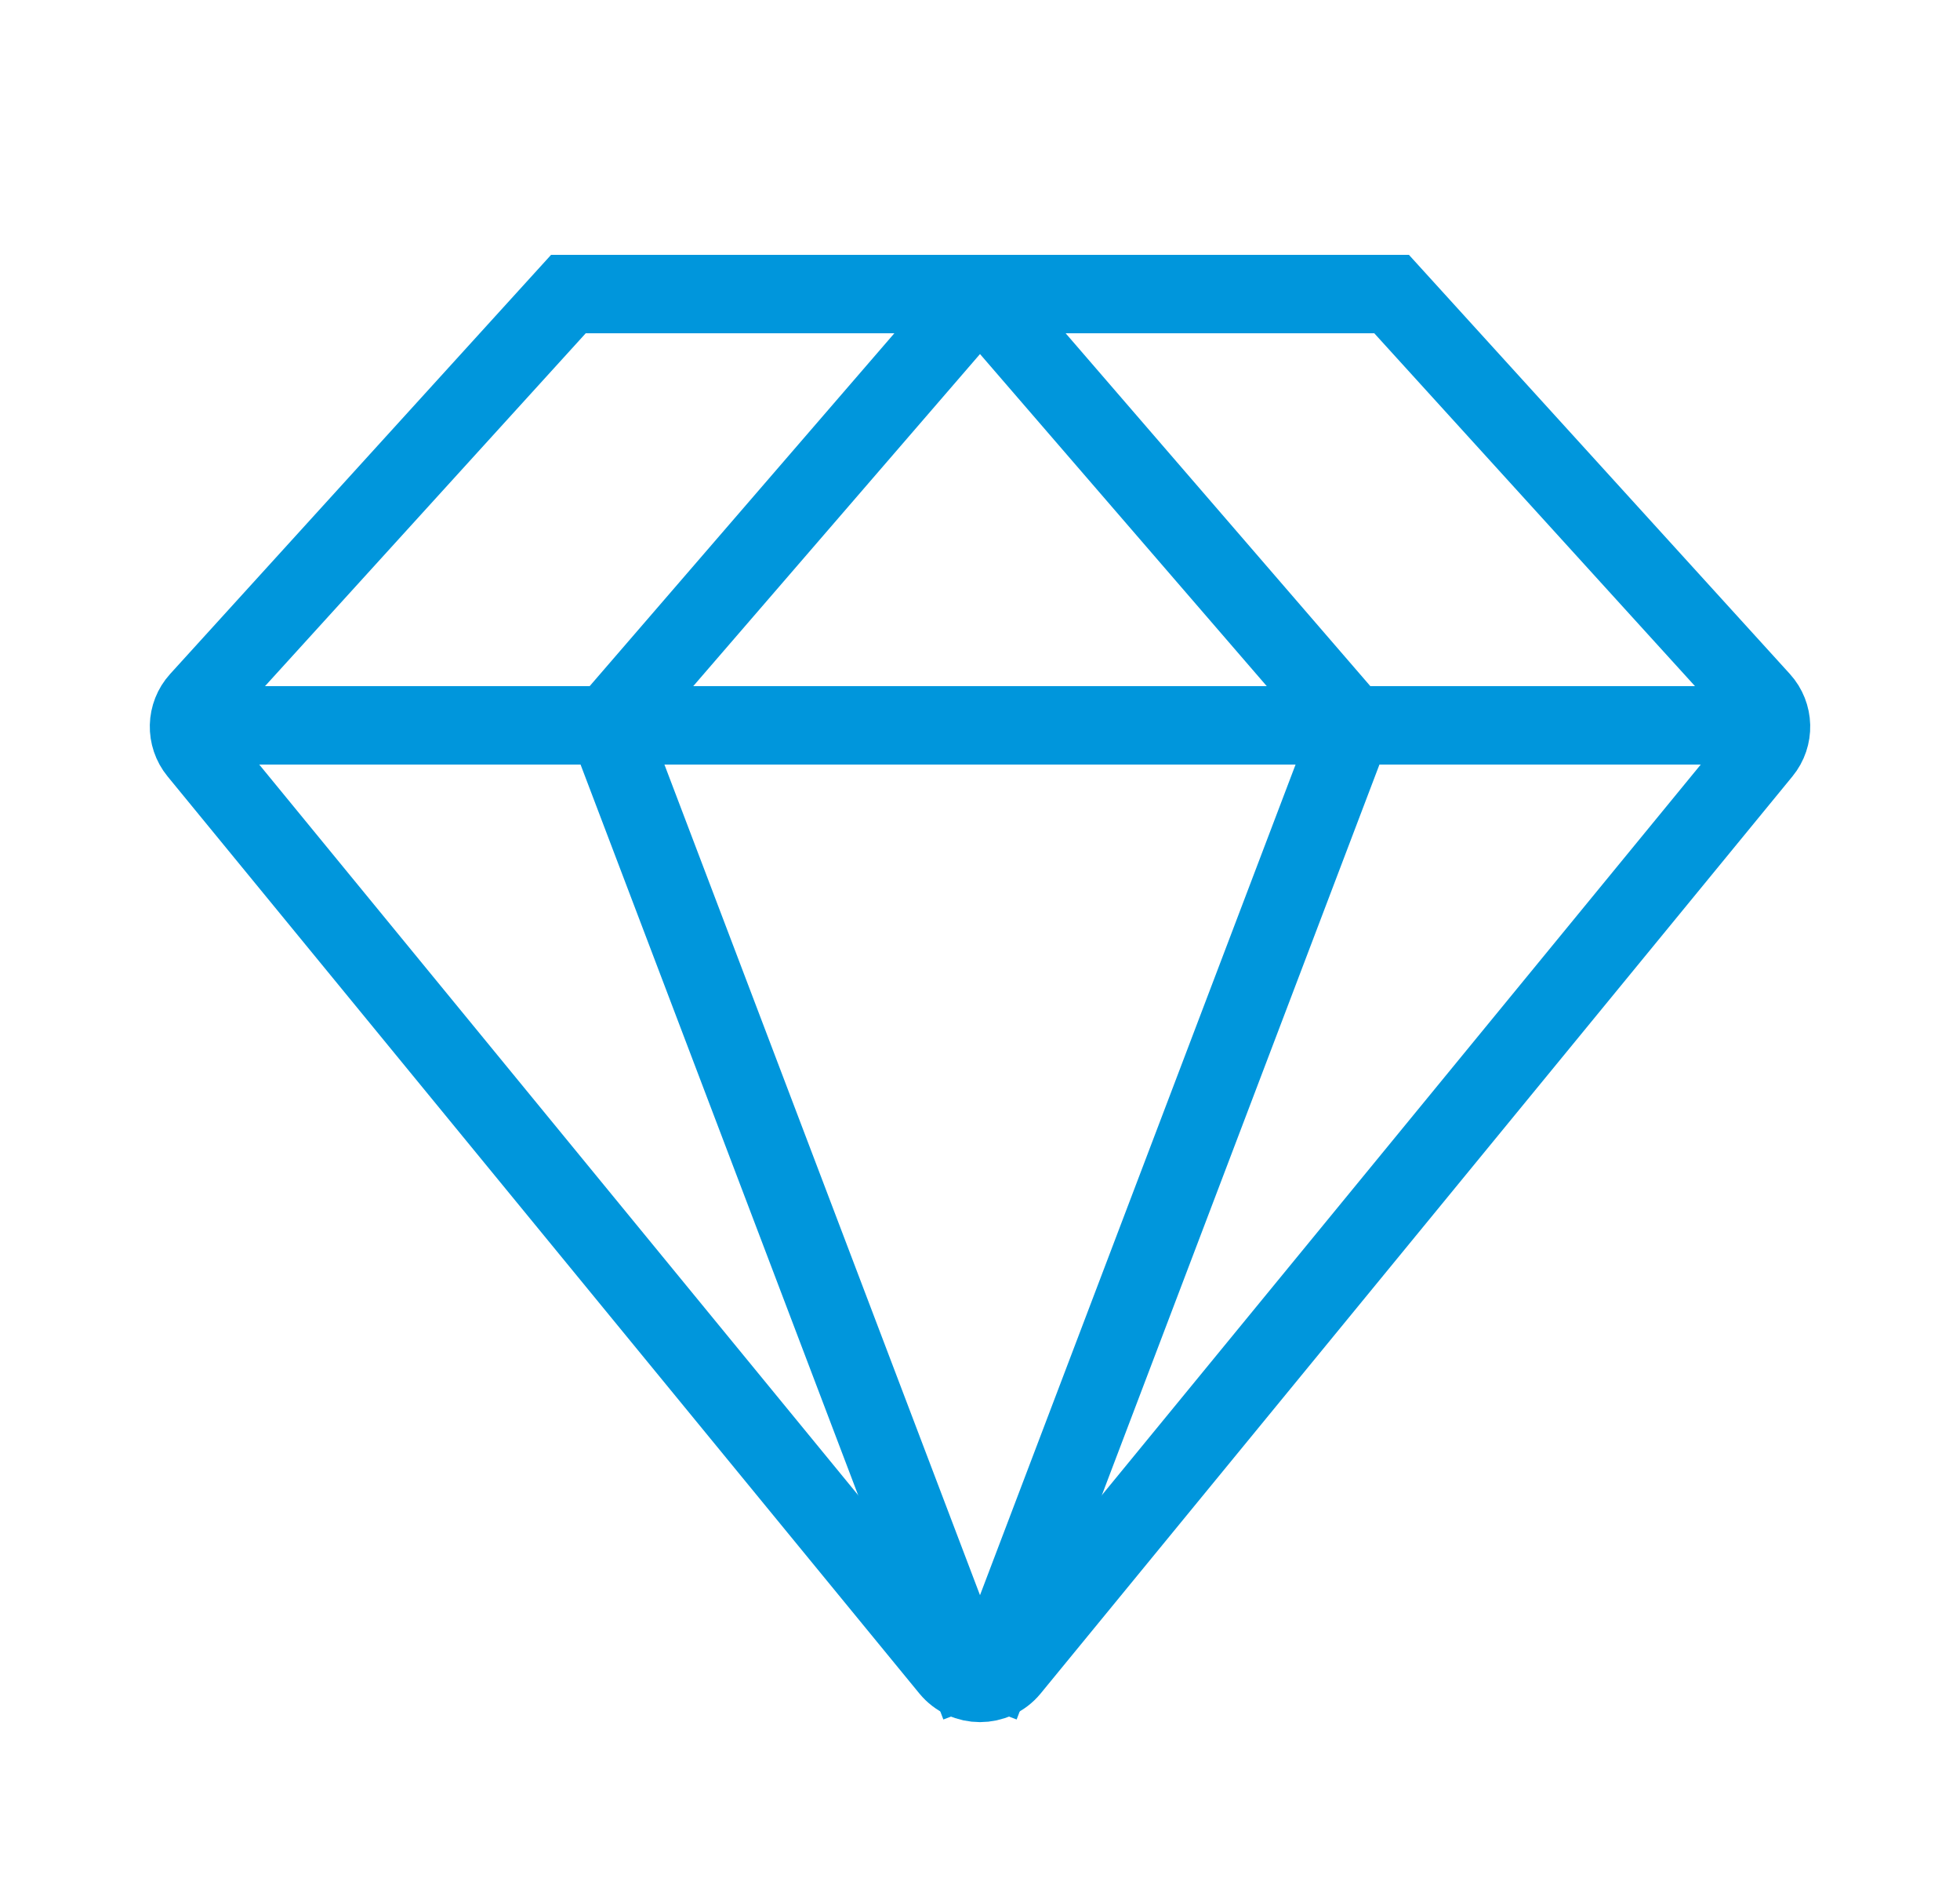 <svg width="25" height="24" viewBox="0 0 25 24" fill="none" xmlns="http://www.w3.org/2000/svg">
<path d="M12.887 21.279C12.687 21.522 12.313 21.522 12.113 21.279L2.524 9.584C2.367 9.392 2.374 9.114 2.54 8.931L7.25 3.75H17.75L22.46 8.931C22.626 9.114 22.634 9.392 22.476 9.584L12.887 21.279Z" stroke="#0096DC" stroke-miterlimit="10"/>
<path d="M2.25 9.25H22.75" stroke="#0096DC" stroke-miterlimit="10"/>
<path d="M12.5 21.75L7.75 9.25L12.5 3.75" stroke="#0096DC" stroke-miterlimit="10"/>
<path d="M12.5 21.75L17.25 9.25L12.5 3.75" stroke="#0096DC" stroke-miterlimit="10"/>
</svg>
